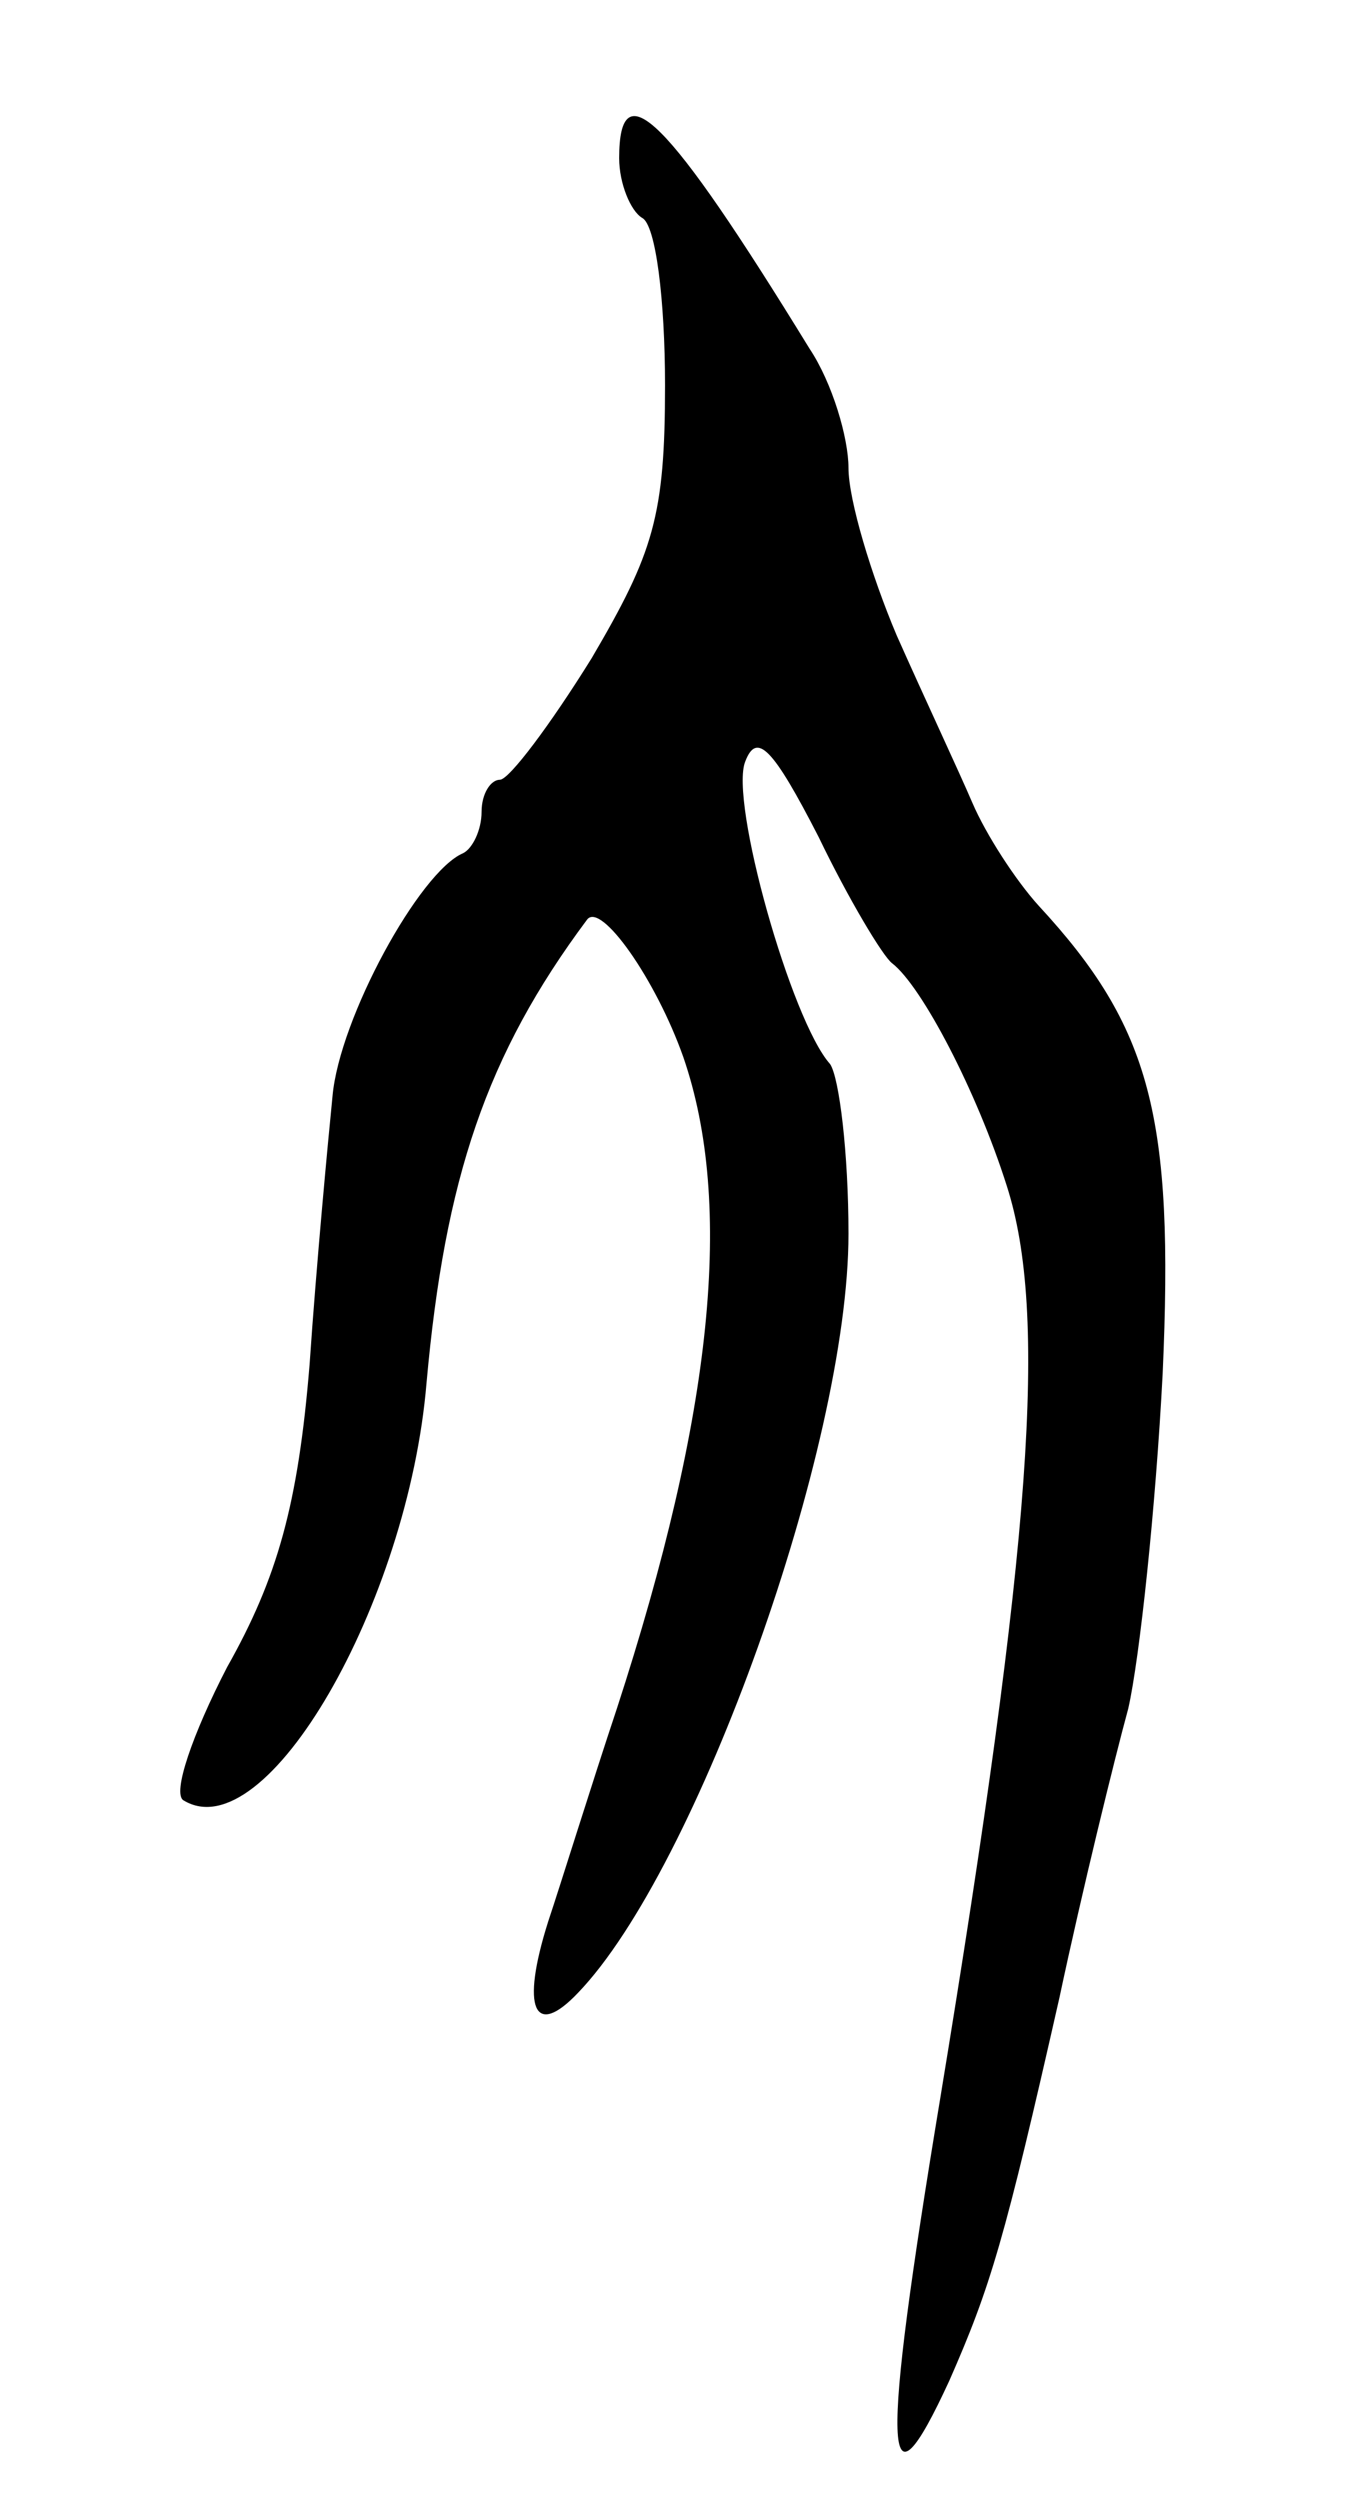 <svg version="1.0" xmlns="http://www.w3.org/2000/svg" width="59" height="109" viewBox="0 0 59 109" ><g transform="translate(0,109) scale(0.1,-0.1)" ><path d="M270 1021 c0 -11 5 -23 10 -26 6 -3 10 -36 10 -73 0 -57 -5 -73 -32 -119 -18 -29 -36 -53 -40 -53 -4 0 -8 -6 -8 -14 0 -8 -4 -16 -8 -18 -19 -8 -54 -72 -57 -106 -2 -20 -7 -73 -10 -117 -5 -61 -14 -93 -36 -132 -15 -29 -24 -55 -19 -58 36 -22 98 86 106 182 8 89 26 143 70 202 6 8 30 -26 42 -60 22 -64 13 -155 -29 -284 -11 -33 -24 -75 -30 -93 -12 -38 -6 -51 13 -31 52 54 118 238 118 331 0 35 -4 68 -8 74 -17 19 -44 115 -37 132 5 13 12 6 32 -33 13 -27 28 -52 32 -55 13 -10 37 -56 50 -97 18 -56 11 -155 -29 -398 -26 -157 -25 -186 4 -123 18 41 24 61 48 167 10 47 24 104 30 126 5 22 12 88 15 146 5 112 -5 151 -54 204 -10 11 -23 31 -29 45 -6 14 -21 46 -33 73 -11 26 -21 59 -21 73 0 13 -7 37 -17 52 -62 101 -83 122 -83 83z"/></g></svg> 
